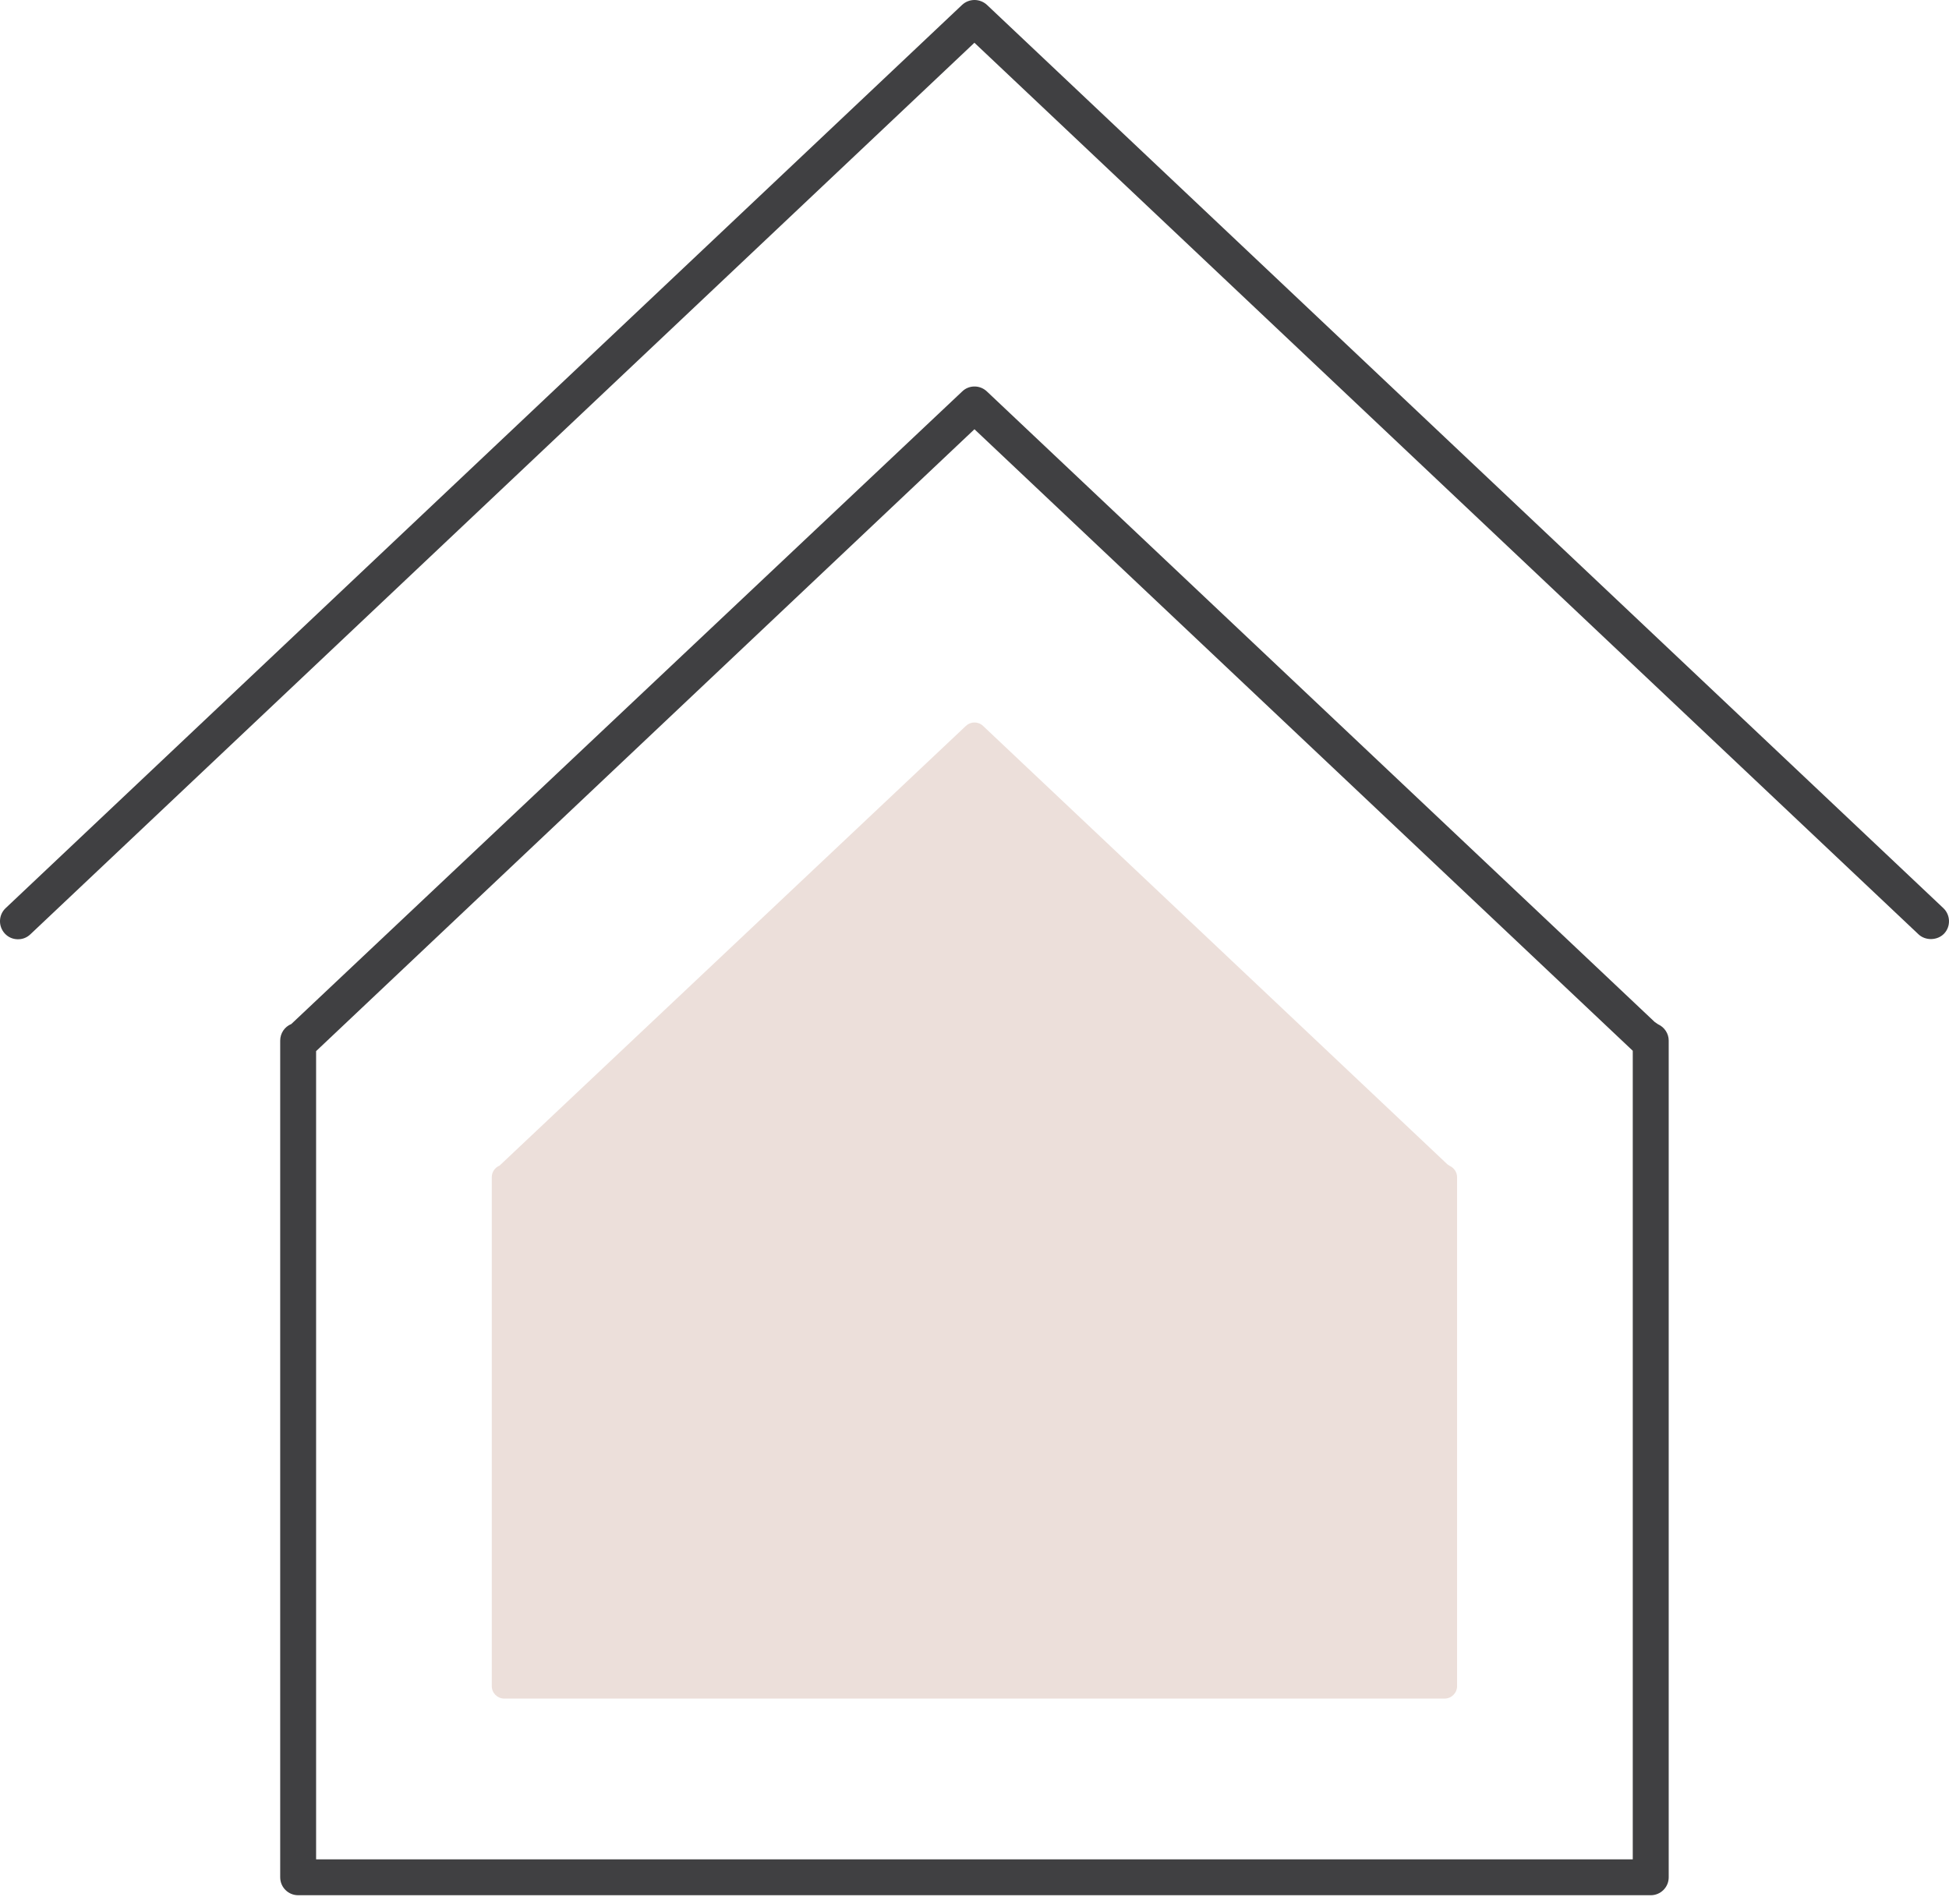 <svg width="43" height="42" viewBox="0 0 43 42" fill="none" xmlns="http://www.w3.org/2000/svg">
<path fill-rule="evenodd" clip-rule="evenodd" d="M31.871 37.471C32.023 37.471 32.147 37.348 32.147 37.197V25.968C32.147 25.862 32.082 25.763 31.982 25.718L31.932 25.684L21.689 16.014C21.636 15.963 21.567 15.938 21.5 15.938C21.431 15.938 21.364 15.963 21.311 16.013L11.021 25.714C10.917 25.757 10.85 25.857 10.85 25.968V37.195C10.85 37.348 10.974 37.471 11.126 37.471H31.871Z" fill="#ECDFDA"/>
<path fill-rule="evenodd" clip-rule="evenodd" d="M0.123 20.035C-0.035 20.184 -0.042 20.436 0.108 20.596C0.18 20.673 0.277 20.717 0.383 20.72C0.493 20.724 0.591 20.686 0.669 20.612L21.498 0.943L42.329 20.613C42.483 20.756 42.745 20.75 42.893 20.595C43.042 20.437 43.034 20.185 42.877 20.035L21.774 0.107C21.697 0.036 21.598 0 21.5 0C21.401 0 21.304 0.036 21.227 0.107L0.123 20.035Z" fill="#404042"/>
<path fill-rule="evenodd" clip-rule="evenodd" d="M6.974 23.188L21.499 9.469L36.023 23.18V41.018H6.974V23.188ZM36.42 41.809C36.638 41.809 36.816 41.632 36.816 41.414V22.955C36.816 22.801 36.723 22.66 36.58 22.595L36.508 22.546L21.773 8.635C21.696 8.562 21.598 8.526 21.5 8.526C21.402 8.526 21.304 8.562 21.229 8.635L6.427 22.59C6.278 22.651 6.182 22.795 6.182 22.955V41.413C6.182 41.632 6.359 41.809 6.578 41.809H36.42Z" fill="#404042"/>
</svg>
